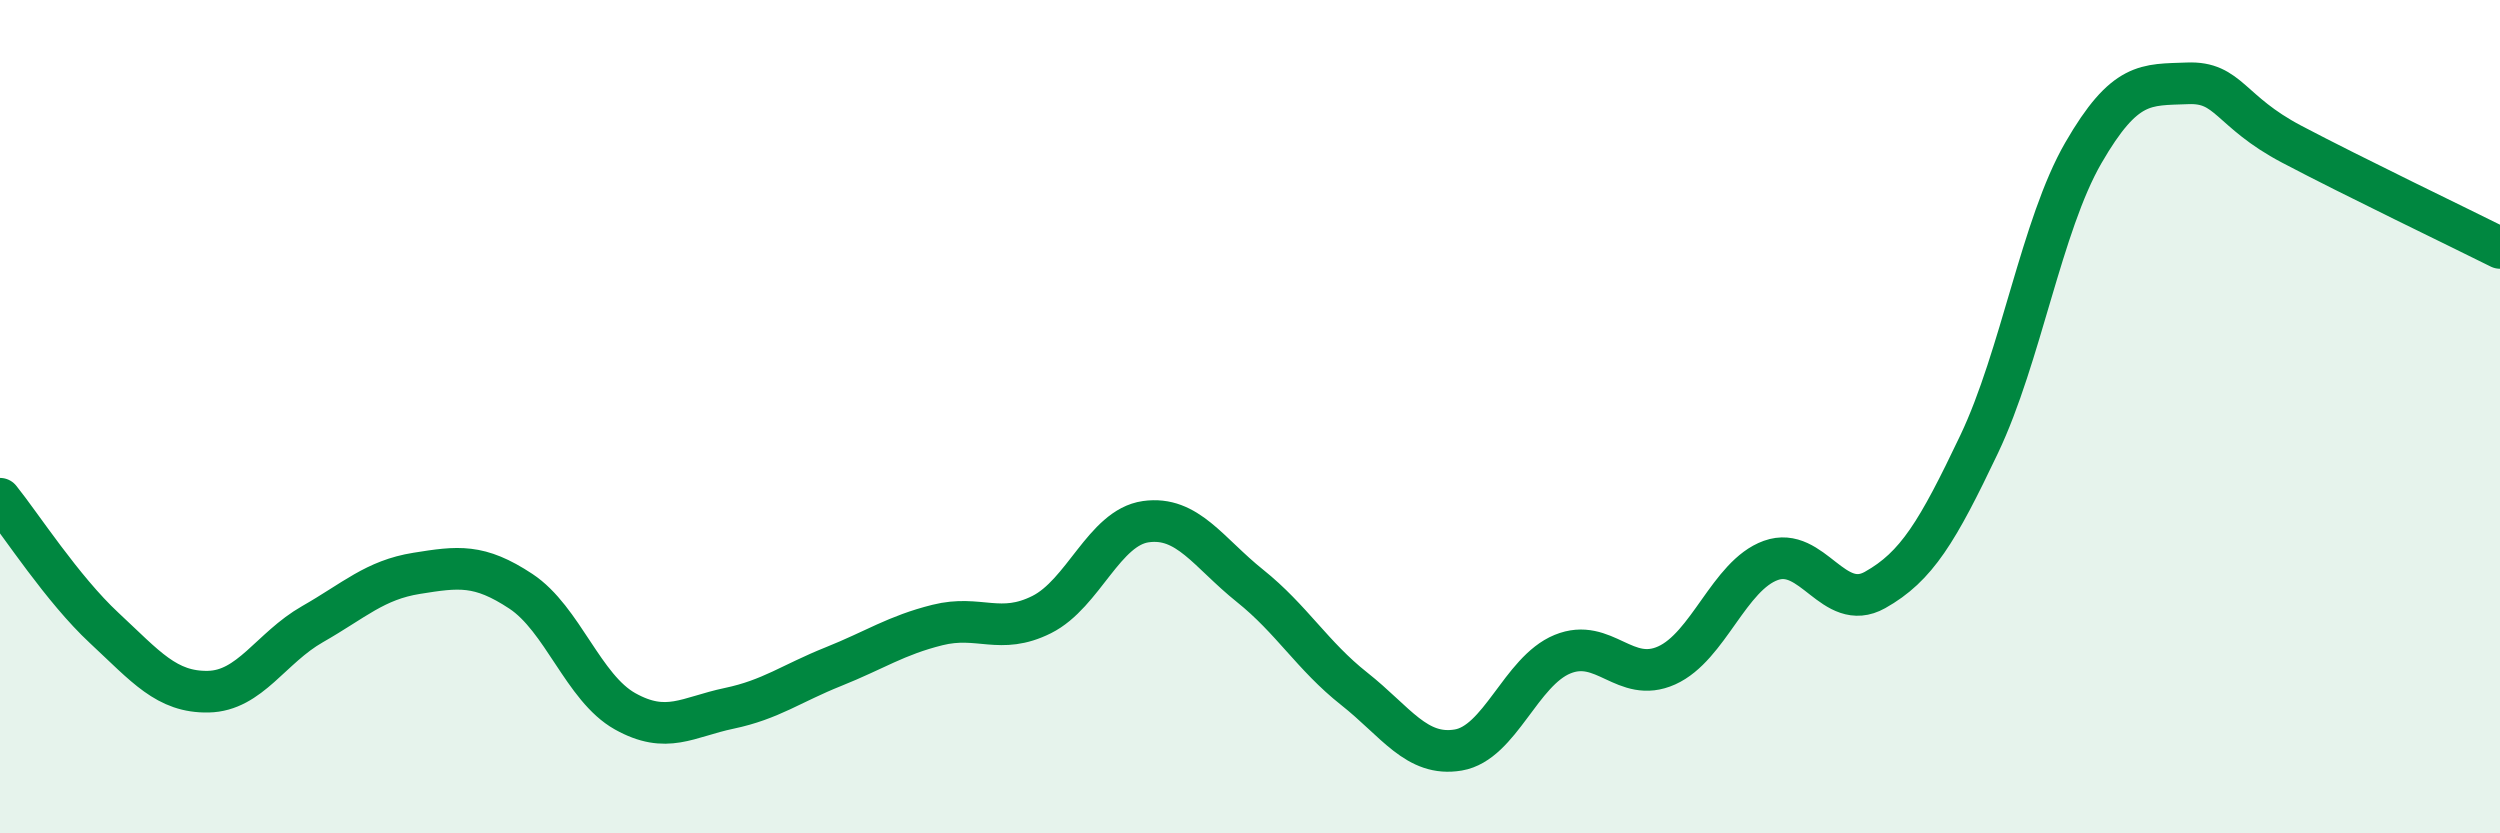
    <svg width="60" height="20" viewBox="0 0 60 20" xmlns="http://www.w3.org/2000/svg">
      <path
        d="M 0,11.97 C 0.5,12.59 1.5,14.14 2.5,15.07 C 3.5,16 4,16.62 5,16.6 C 6,16.58 6.5,15.55 7.5,14.98 C 8.5,14.41 9,13.92 10,13.76 C 11,13.6 11.5,13.53 12.5,14.19 C 13.5,14.85 14,16.51 15,17.07 C 16,17.63 16.5,17.21 17.5,17 C 18.5,16.79 19,16.4 20,16 C 21,15.6 21.5,15.25 22.5,15 C 23.5,14.75 24,15.25 25,14.75 C 26,14.25 26.5,12.66 27.5,12.52 C 28.5,12.38 29,13.26 30,14.06 C 31,14.86 31.5,15.74 32.5,16.53 C 33.5,17.32 34,18.17 35,18 C 36,17.83 36.5,16.11 37.5,15.7 C 38.5,15.29 39,16.42 40,15.97 C 41,15.52 41.5,13.81 42.5,13.45 C 43.5,13.09 44,14.72 45,14.16 C 46,13.6 46.5,12.76 47.5,10.66 C 48.5,8.56 49,5.4 50,3.67 C 51,1.94 51.5,2.04 52.5,2 C 53.5,1.96 53.5,2.67 55,3.46 C 56.5,4.25 59,5.45 60,5.95L60 20L0 20Z"
        fill="#008740"
        opacity="0.1"
        stroke-linecap="round"
        stroke-linejoin="round"
      />
      <path
        d="M 0,11.97 C 0.5,12.59 1.5,14.14 2.5,15.07 C 3.5,16 4,16.62 5,16.6 C 6,16.58 6.5,15.55 7.5,14.98 C 8.5,14.41 9,13.92 10,13.76 C 11,13.6 11.5,13.53 12.5,14.19 C 13.5,14.85 14,16.51 15,17.07 C 16,17.63 16.5,17.21 17.5,17 C 18.5,16.79 19,16.4 20,16 C 21,15.6 21.5,15.25 22.5,15 C 23.5,14.75 24,15.25 25,14.75 C 26,14.25 26.5,12.66 27.5,12.52 C 28.5,12.38 29,13.26 30,14.06 C 31,14.86 31.5,15.74 32.5,16.53 C 33.5,17.32 34,18.17 35,18 C 36,17.83 36.5,16.11 37.5,15.7 C 38.5,15.29 39,16.42 40,15.97 C 41,15.52 41.5,13.81 42.5,13.45 C 43.5,13.09 44,14.72 45,14.16 C 46,13.6 46.5,12.76 47.5,10.66 C 48.5,8.56 49,5.4 50,3.67 C 51,1.94 51.5,2.04 52.5,2 C 53.5,1.96 53.5,2.67 55,3.46 C 56.5,4.25 59,5.45 60,5.95"
        stroke="#008740"
        stroke-width="1"
        fill="none"
        stroke-linecap="round"
        stroke-linejoin="round"
      />
    </svg>
  
